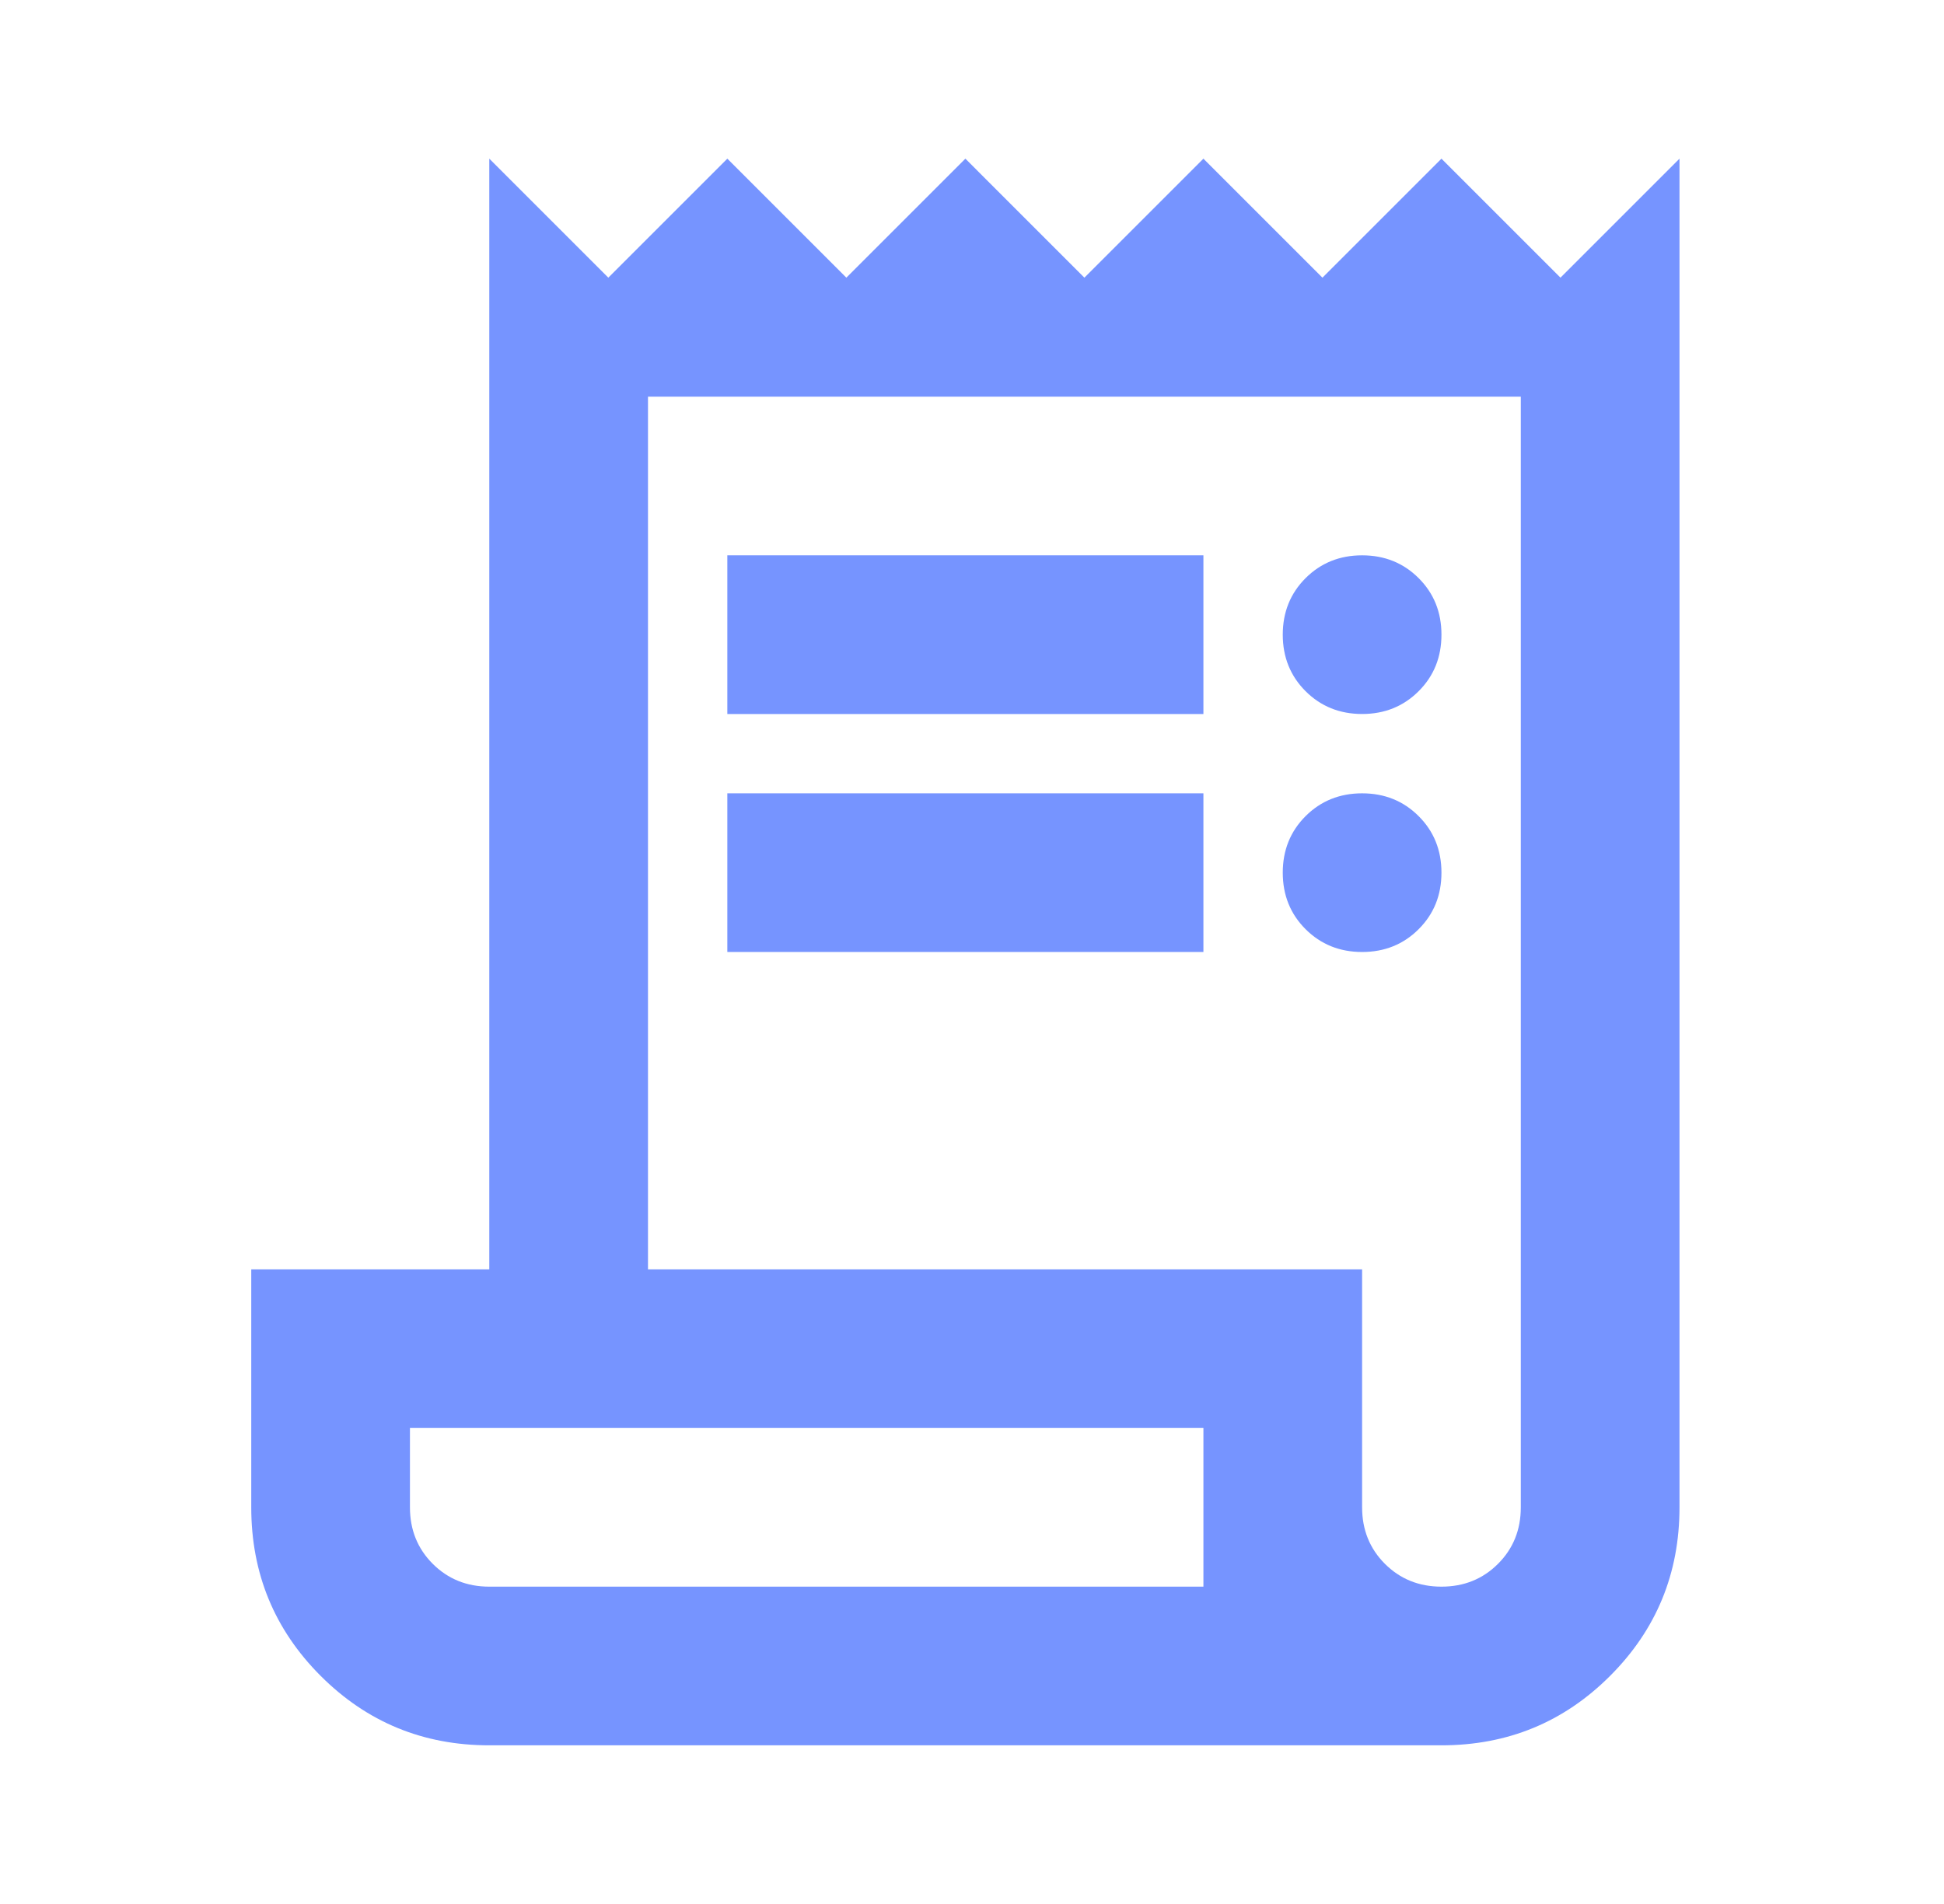 <?xml version="1.0" encoding="UTF-8"?><svg width="49" height="48" viewBox="0 0 49 48" fill="none" xmlns="http://www.w3.org/2000/svg">
<path d="M12.333 44C10.667 44 9.25 43.417 8.083 42.25C6.917 41.083 6.333 39.667 6.333 38V32H12.333V4L15.333 7L18.333 4L21.333 7L24.333 4L27.333 7L30.333 4L33.333 7L36.333 4L39.333 7L42.333 4V38C42.333 39.667 41.75 41.083 40.583 42.25C39.417 43.417 38 44 36.333 44H12.333ZM36.333 40C36.9 40 37.375 39.808 37.758 39.425C38.142 39.042 38.333 38.567 38.333 38V10H16.333V32H34.333V38C34.333 38.567 34.525 39.042 34.908 39.425C35.292 39.808 35.767 40 36.333 40ZM18.333 18V14H30.333V18H18.333ZM18.333 24V20H30.333V24H18.333ZM34.333 18C33.767 18 33.292 17.808 32.908 17.425C32.525 17.042 32.333 16.567 32.333 16C32.333 15.433 32.525 14.958 32.908 14.575C33.292 14.192 33.767 14 34.333 14C34.9 14 35.375 14.192 35.758 14.575C36.142 14.958 36.333 15.433 36.333 16C36.333 16.567 36.142 17.042 35.758 17.425C35.375 17.808 34.9 18 34.333 18ZM34.333 24C33.767 24 33.292 23.808 32.908 23.425C32.525 23.042 32.333 22.567 32.333 22C32.333 21.433 32.525 20.958 32.908 20.575C33.292 20.192 33.767 20 34.333 20C34.9 20 35.375 20.192 35.758 20.575C36.142 20.958 36.333 21.433 36.333 22C36.333 22.567 36.142 23.042 35.758 23.425C35.375 23.808 34.9 24 34.333 24ZM12.333 40H30.333V36H10.333V38C10.333 38.567 10.525 39.042 10.908 39.425C11.292 39.808 11.767 40 12.333 40Z" fill="#7694FF"/>
</svg>
